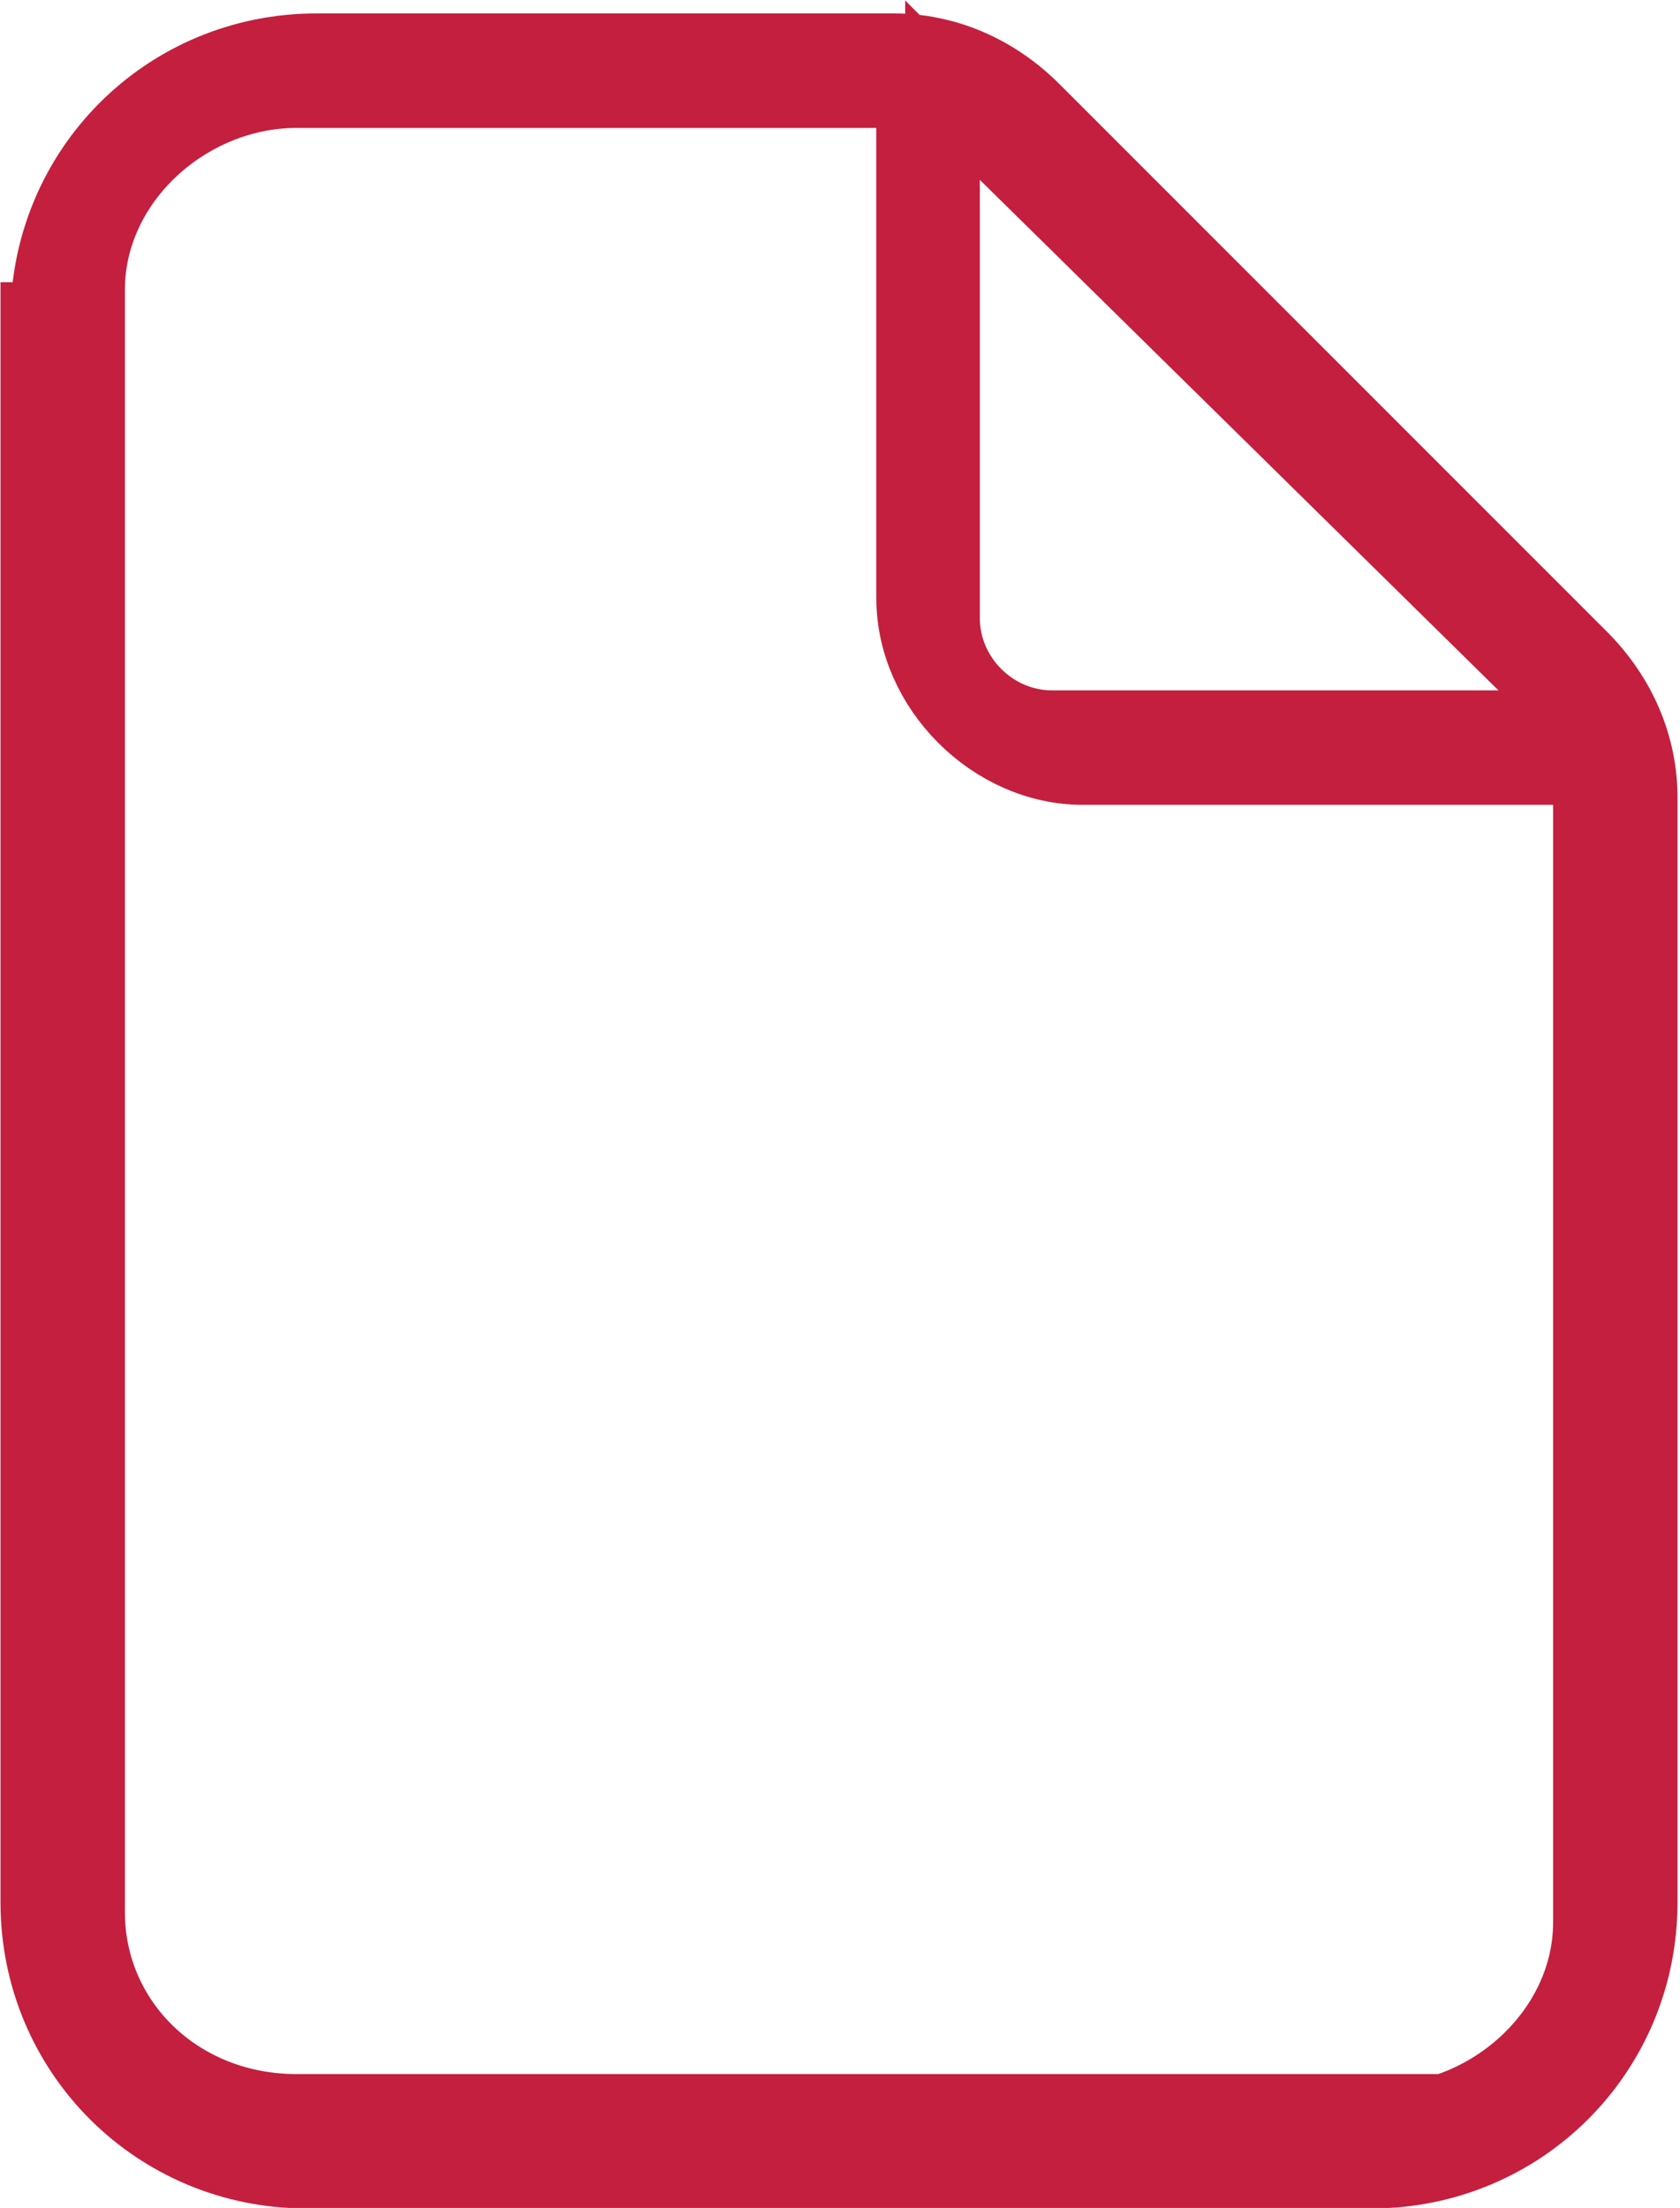<?xml version="1.0" encoding="UTF-8"?><svg xmlns="http://www.w3.org/2000/svg" data-name="Layer 1" id="Layer_1" viewBox="0 0 16.88 22.18">
  <defs>
    <style>
      .cls-1 {
        fill: #c41f3e;
        stroke: #c41f3e;
        stroke-miterlimit: 10;
        stroke-width: .75px;
      }
    </style>
  </defs>
  <path class="cls-1" d="M13.88,21.31c1.1,0,2.1-.9,2.1-2V7.71h-5.1c-.9,0-1.7-.8-1.7-1.7V.91H2.98C1.88.91.88,1.81.88,2.91v16.3c0,1.1.9,2,2.1,2h11l-.1.1ZM15.97,7.31l-.1-.1L9.57,1.01l-.1-.1v5.3c0,.6.5,1.1,1.1,1.1h5.4ZM.48,3.21C.48,1.71,1.68.51,3.18.51h5.8c.5,0,1,.2,1.4.6l5.5,5.5c.4.4.6.9.6,1.4v11.1c0,1.5-1.2,2.7-2.7,2.7H3.08c-1.5,0-2.7-1.2-2.7-2.7V3.21h.1Z"/>
</svg>
